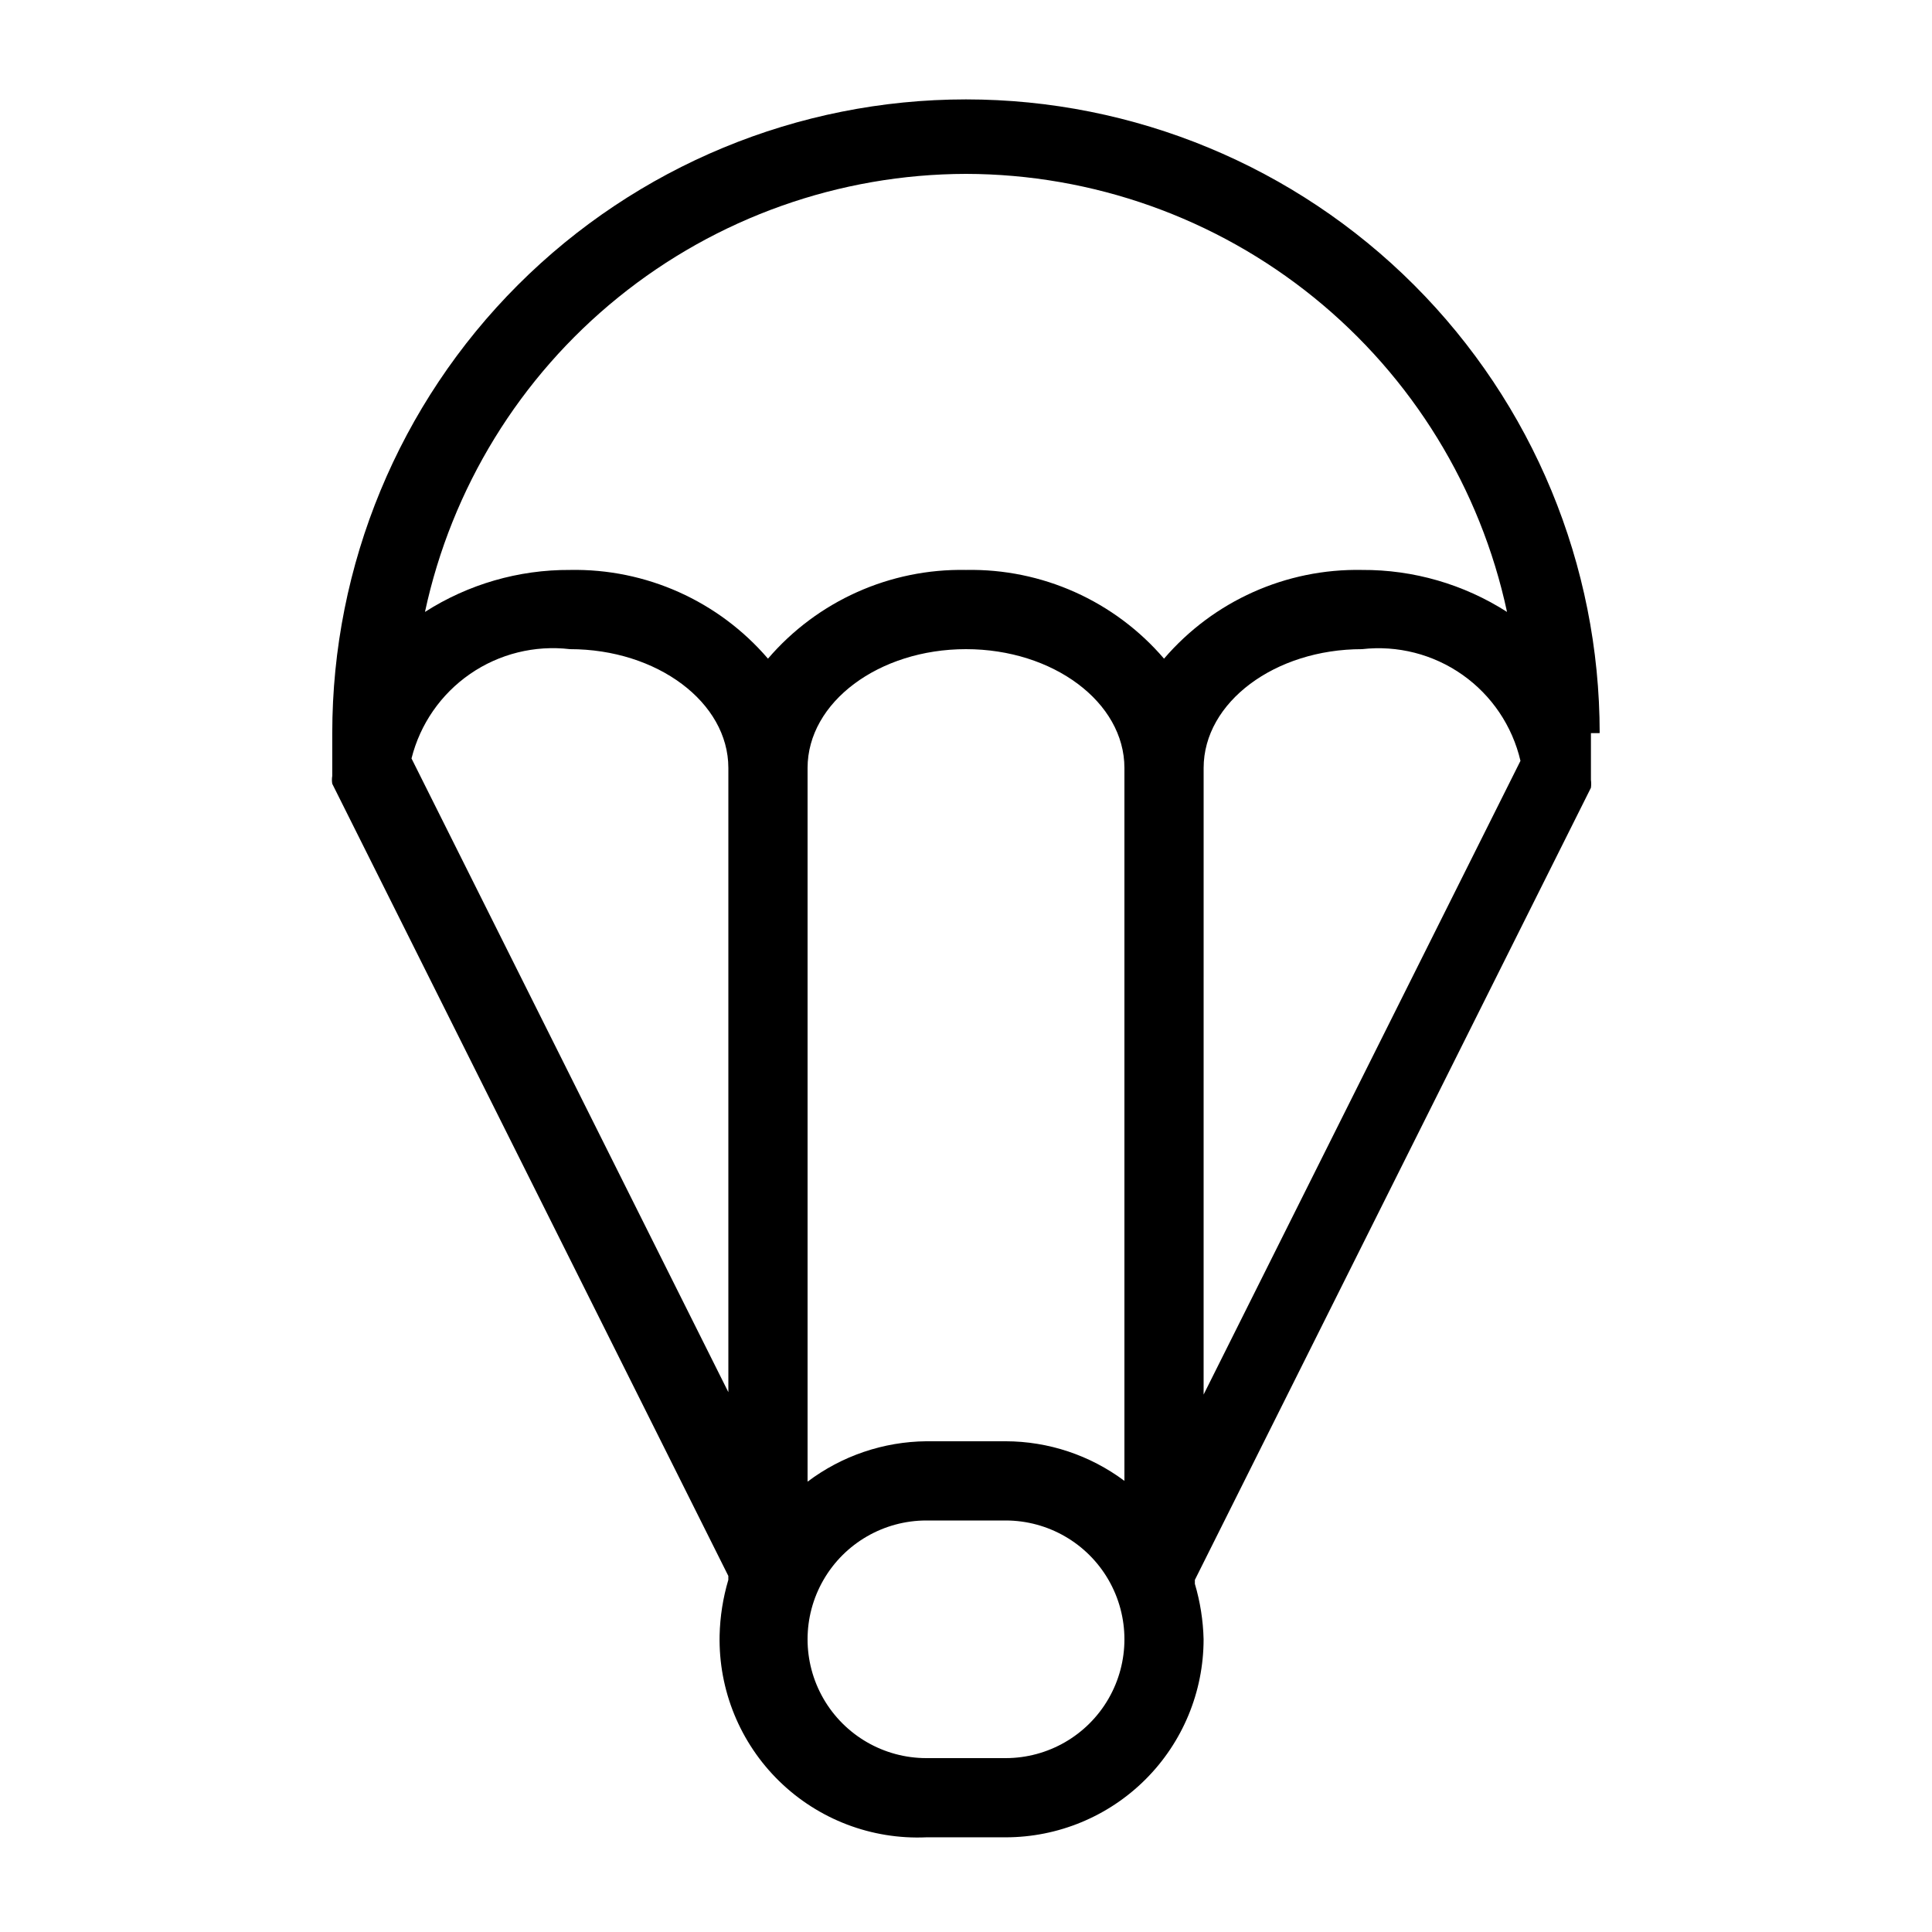 <?xml version="1.0" encoding="UTF-8"?>
<!-- Uploaded to: ICON Repo, www.svgrepo.com, Generator: ICON Repo Mixer Tools -->
<svg fill="#000000" width="800px" height="800px" version="1.1" viewBox="144 144 512 512" xmlns="http://www.w3.org/2000/svg">
 <path d="m567.93 338.28c0-44.539-17.691-87.254-49.188-118.75-31.492-31.492-74.207-49.188-118.75-49.188-44.543 0-87.258 17.695-118.75 49.188-31.496 31.496-49.188 74.211-49.188 118.75v9.238 2.098c-0.121 0.695-0.121 1.406 0 2.098l104.96 209.92v1.051c-1.414 4.773-2.191 9.715-2.309 14.695-0.305 14.508 5.41 28.496 15.793 38.637 10.379 10.145 24.496 15.535 38.996 14.891h20.992c13.918 0 27.266-5.527 37.109-15.371 9.84-9.84 15.371-23.188 15.371-37.109-0.121-4.977-0.898-9.918-2.312-14.691v-1.051l104.96-209.92c0.094-0.695 0.094-1.402 0-2.098v-1.891-10.496zm-167.93-148.2c33.562 0.066 66.09 11.621 92.172 32.738 26.086 21.121 44.156 50.535 51.203 83.348-11.465-7.336-24.805-11.203-38.418-11.125-20.125-0.395-39.375 8.227-52.477 23.512-13.105-15.285-32.355-23.906-52.48-23.512-20.129-0.395-39.379 8.227-52.48 23.512-13.105-15.285-32.355-23.906-52.48-23.512-13.609-0.078-26.953 3.789-38.418 11.125 7.051-32.812 25.117-62.227 51.203-83.348 26.082-21.117 58.613-32.672 92.176-32.738zm-62.977 322.86-83.969-167.94c2.281-9.105 7.801-17.07 15.531-22.402 7.727-5.332 17.129-7.664 26.453-6.566 23.09 0 41.984 14.066 41.984 31.488zm20.992-165.42c0-17.422 18.895-31.488 41.984-31.488s41.984 14.066 41.984 31.488v188.93-0.004c-9.094-6.797-20.137-10.48-31.488-10.496h-20.992c-11.371 0.105-22.41 3.859-31.488 10.707zm104.96 0c0-17.422 18.895-31.488 41.984-31.488h-0.004c9.41-1.074 18.887 1.352 26.629 6.809 7.738 5.457 13.203 13.566 15.355 22.789l-83.969 167.94zm-52.48 262.4h-20.992c-11.25 0-21.645-6-27.27-15.742-5.625-9.742-5.625-21.746 0-31.488s16.02-15.746 27.27-15.746h20.992c11.25 0 21.645 6.004 27.27 15.746s5.625 21.746 0 31.488c-5.625 9.742-16.02 15.742-27.27 15.742z"/>
</svg>
